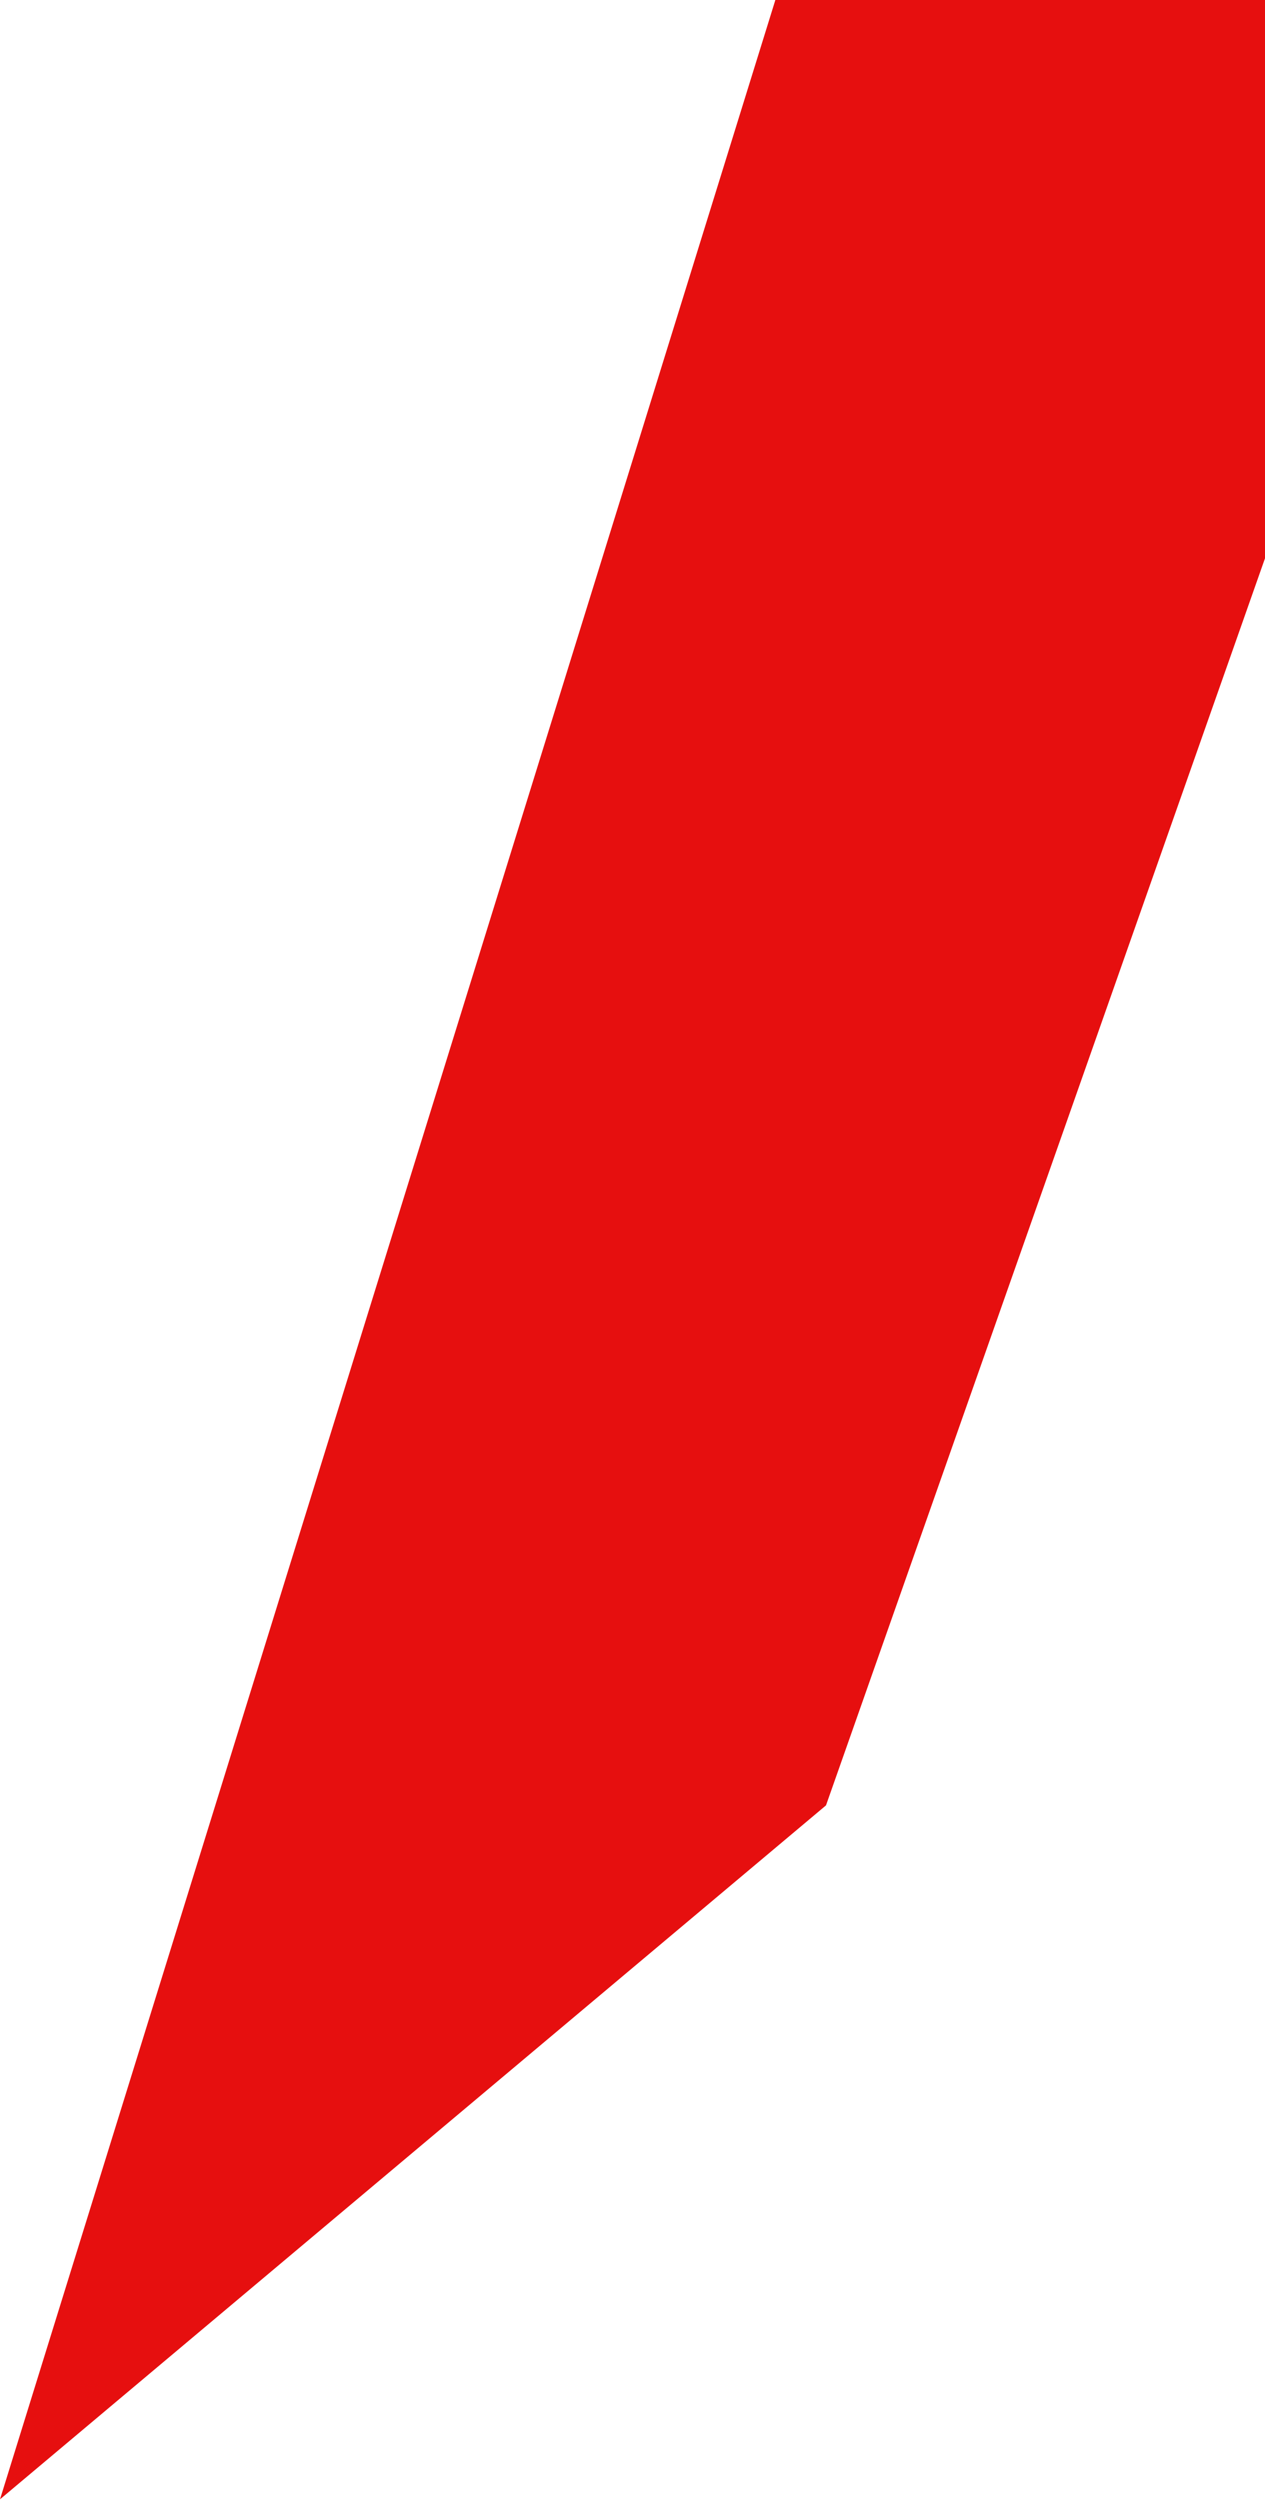 <?xml version="1.0" encoding="UTF-8"?> <svg xmlns="http://www.w3.org/2000/svg" width="523" height="1033" viewBox="0 0 523 1033" fill="none"><path d="M359.359 -125L619.812 -44.157L341.5 746L-4.26637e-05 1032.75L359.359 -125Z" fill="#E60F0F"></path></svg> 